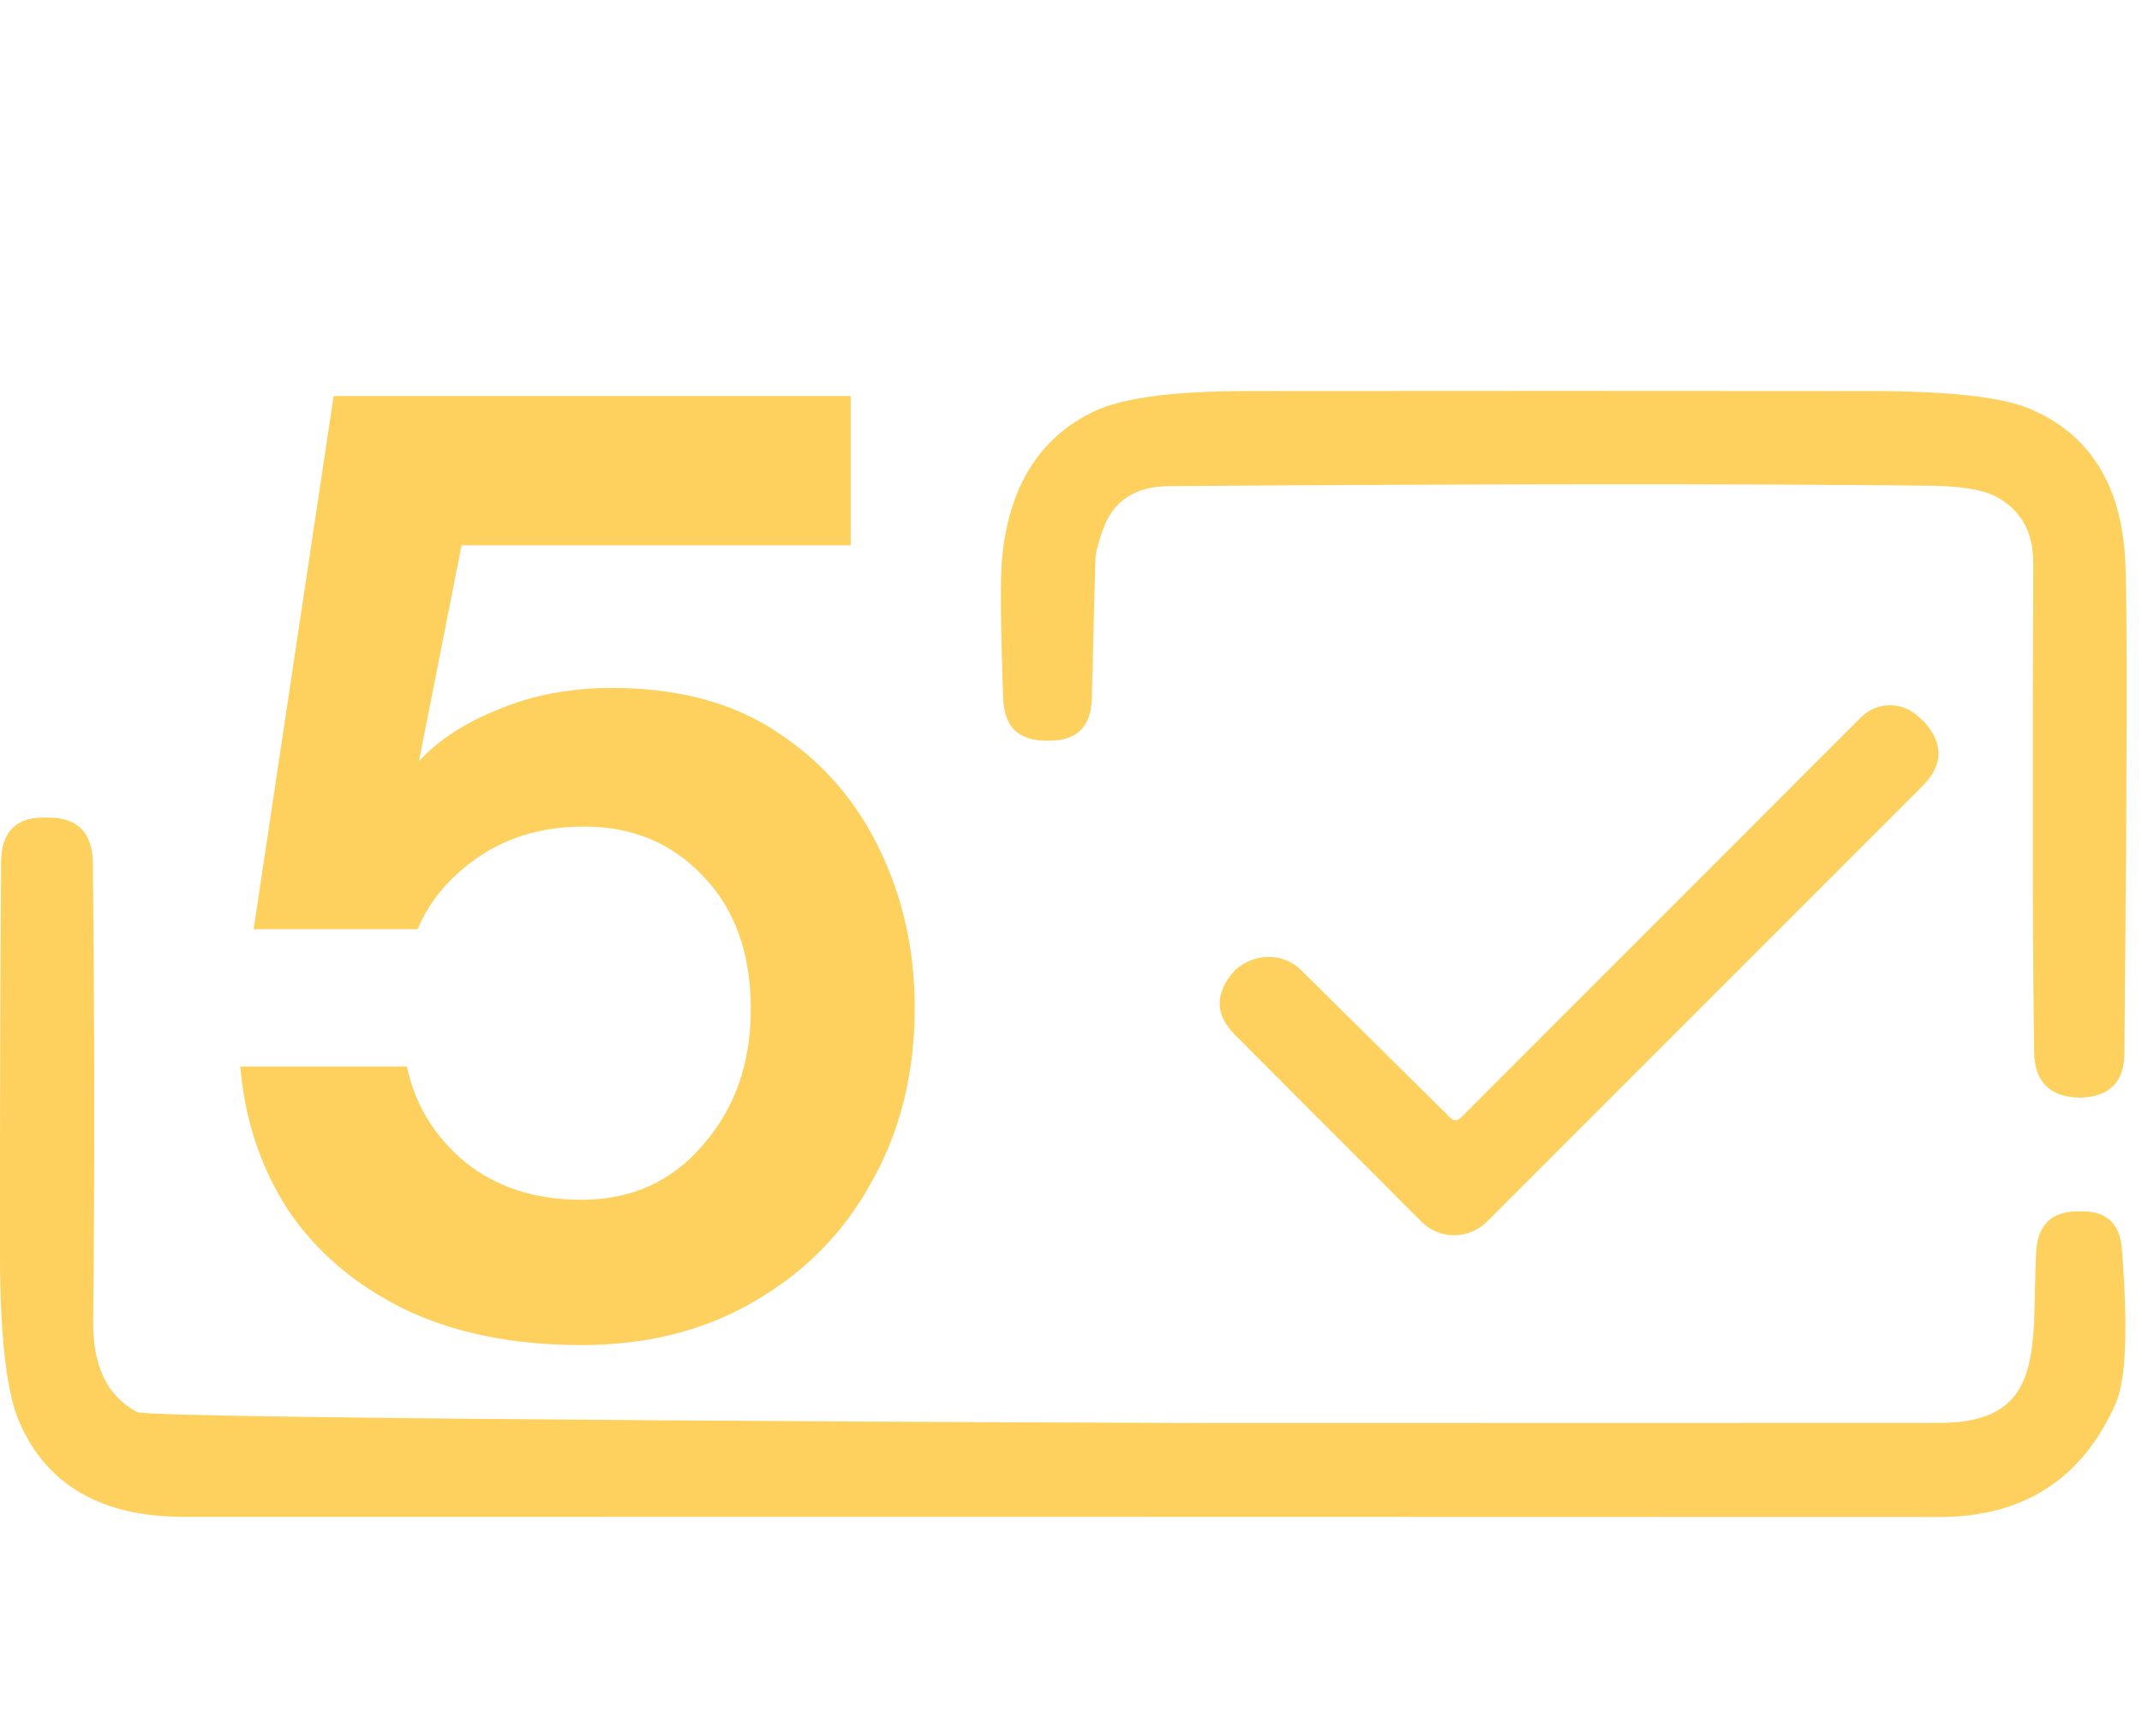<svg xmlns="http://www.w3.org/2000/svg" width="137" height="111" viewBox="0 0 137 111" fill="none"><path d="M70.573 33.79C70.353 34.383 70.186 34.96 70.073 35.52C70.059 35.587 69.979 38.63 69.833 44.65C69.793 46.483 68.866 47.39 67.053 47.37C67.013 47.37 66.973 47.37 66.933 47.37C65.146 47.377 64.223 46.48 64.163 44.68C63.989 39.873 63.969 36.837 64.103 35.57C64.569 31.05 66.519 27.967 69.953 26.32C71.773 25.447 75.046 25.01 79.773 25.01C93.019 24.997 106.283 24.997 119.563 25.01C124.616 25.01 128.033 25.387 129.813 26.14C133.659 27.76 135.699 31.02 135.933 35.92C136.066 38.867 136.046 49.36 135.873 67.4C135.853 69.193 134.929 70.127 133.103 70.2C133.056 70.2 133.019 70.2 132.993 70.2C131.093 70.153 130.129 69.183 130.103 67.29C130.009 61.937 129.989 51.507 130.043 36C130.049 34.02 129.253 32.607 127.653 31.76C126.826 31.313 125.369 31.08 123.283 31.06C111.129 30.933 94.959 30.943 74.773 31.09C72.633 31.11 71.233 32.01 70.573 33.79Z" fill="#FED15E"></path><path d="M93.443 71.47L119.043 45.86C119.493 45.413 120.09 45.145 120.723 45.107C121.356 45.068 121.982 45.261 122.483 45.65C122.77 45.883 122.973 46.063 123.093 46.19C124.326 47.59 124.283 48.95 122.963 50.27L95.093 78.14C94.537 78.692 93.786 79.001 93.005 79.001C92.223 79.001 91.475 78.692 90.923 78.14L78.983 66.18C77.689 64.88 77.683 63.514 78.963 62.08L79.043 62C79.639 61.479 80.4 61.192 81.172 61.197C81.944 61.203 82.669 61.501 83.203 62.03L92.743 71.47C92.976 71.704 93.21 71.704 93.443 71.47Z" fill="#FED15E"></path><path d="M124.014 91C131.014 91.01 129.904 85.98 130.234 80.05C130.327 78.337 131.214 77.477 132.894 77.47C132.934 77.47 132.967 77.47 132.994 77.47C134.68 77.41 135.587 78.213 135.714 79.88C136.114 84.974 135.98 88.27 135.314 89.77C133.167 94.61 129.4 97.027 124.014 97.02C107.927 97.007 27.84 97.004 11.76 97.01C6.527 97.01 3.027 95.007 1.26 91C0.427 89.114 0.007 85.557 0 80.33C-0.007 70.29 0.017 61.887 0.07 55.12C0.09 53.167 1.05 52.224 2.95 52.29C2.97 52.29 3.01 52.29 3.07 52.29C4.963 52.277 5.92 53.25 5.94 55.21C6.047 65.517 6.053 75.29 5.96 84.53C5.933 87.377 6.87 89.303 8.77 90.31C9.67 90.784 75.533 91.017 78.353 91.01C93.58 91.004 108.8 91 124.014 91Z" fill="#FED15E"></path><path d="M37.194 86.023C32.818 86.023 29.038 85.256 25.856 83.721C22.73 82.187 20.258 80.084 18.439 77.413C16.678 74.685 15.655 71.616 15.37 68.206H26.026C26.538 70.65 27.788 72.696 29.777 74.344C31.766 75.936 34.238 76.731 37.194 76.731C40.376 76.731 42.962 75.566 44.951 73.236C46.997 70.906 48.02 68.007 48.02 64.541C48.02 60.961 46.997 58.119 44.951 56.016C42.962 53.913 40.433 52.862 37.364 52.862C34.807 52.862 32.59 53.487 30.715 54.737C28.84 55.988 27.504 57.551 26.708 59.426H16.223L21.338 25.328H54.413V34.875H29.521L26.794 48.685C28.044 47.321 29.749 46.213 31.908 45.36C34.068 44.451 36.483 43.996 39.154 43.996C43.417 43.996 46.968 44.963 49.81 46.895C52.652 48.77 54.811 51.271 56.289 54.397C57.766 57.465 58.505 60.818 58.505 64.456C58.505 68.604 57.596 72.298 55.777 75.538C54.016 78.777 51.515 81.334 48.276 83.21C45.093 85.085 41.399 86.023 37.194 86.023Z" fill="#FED15E"></path></svg>